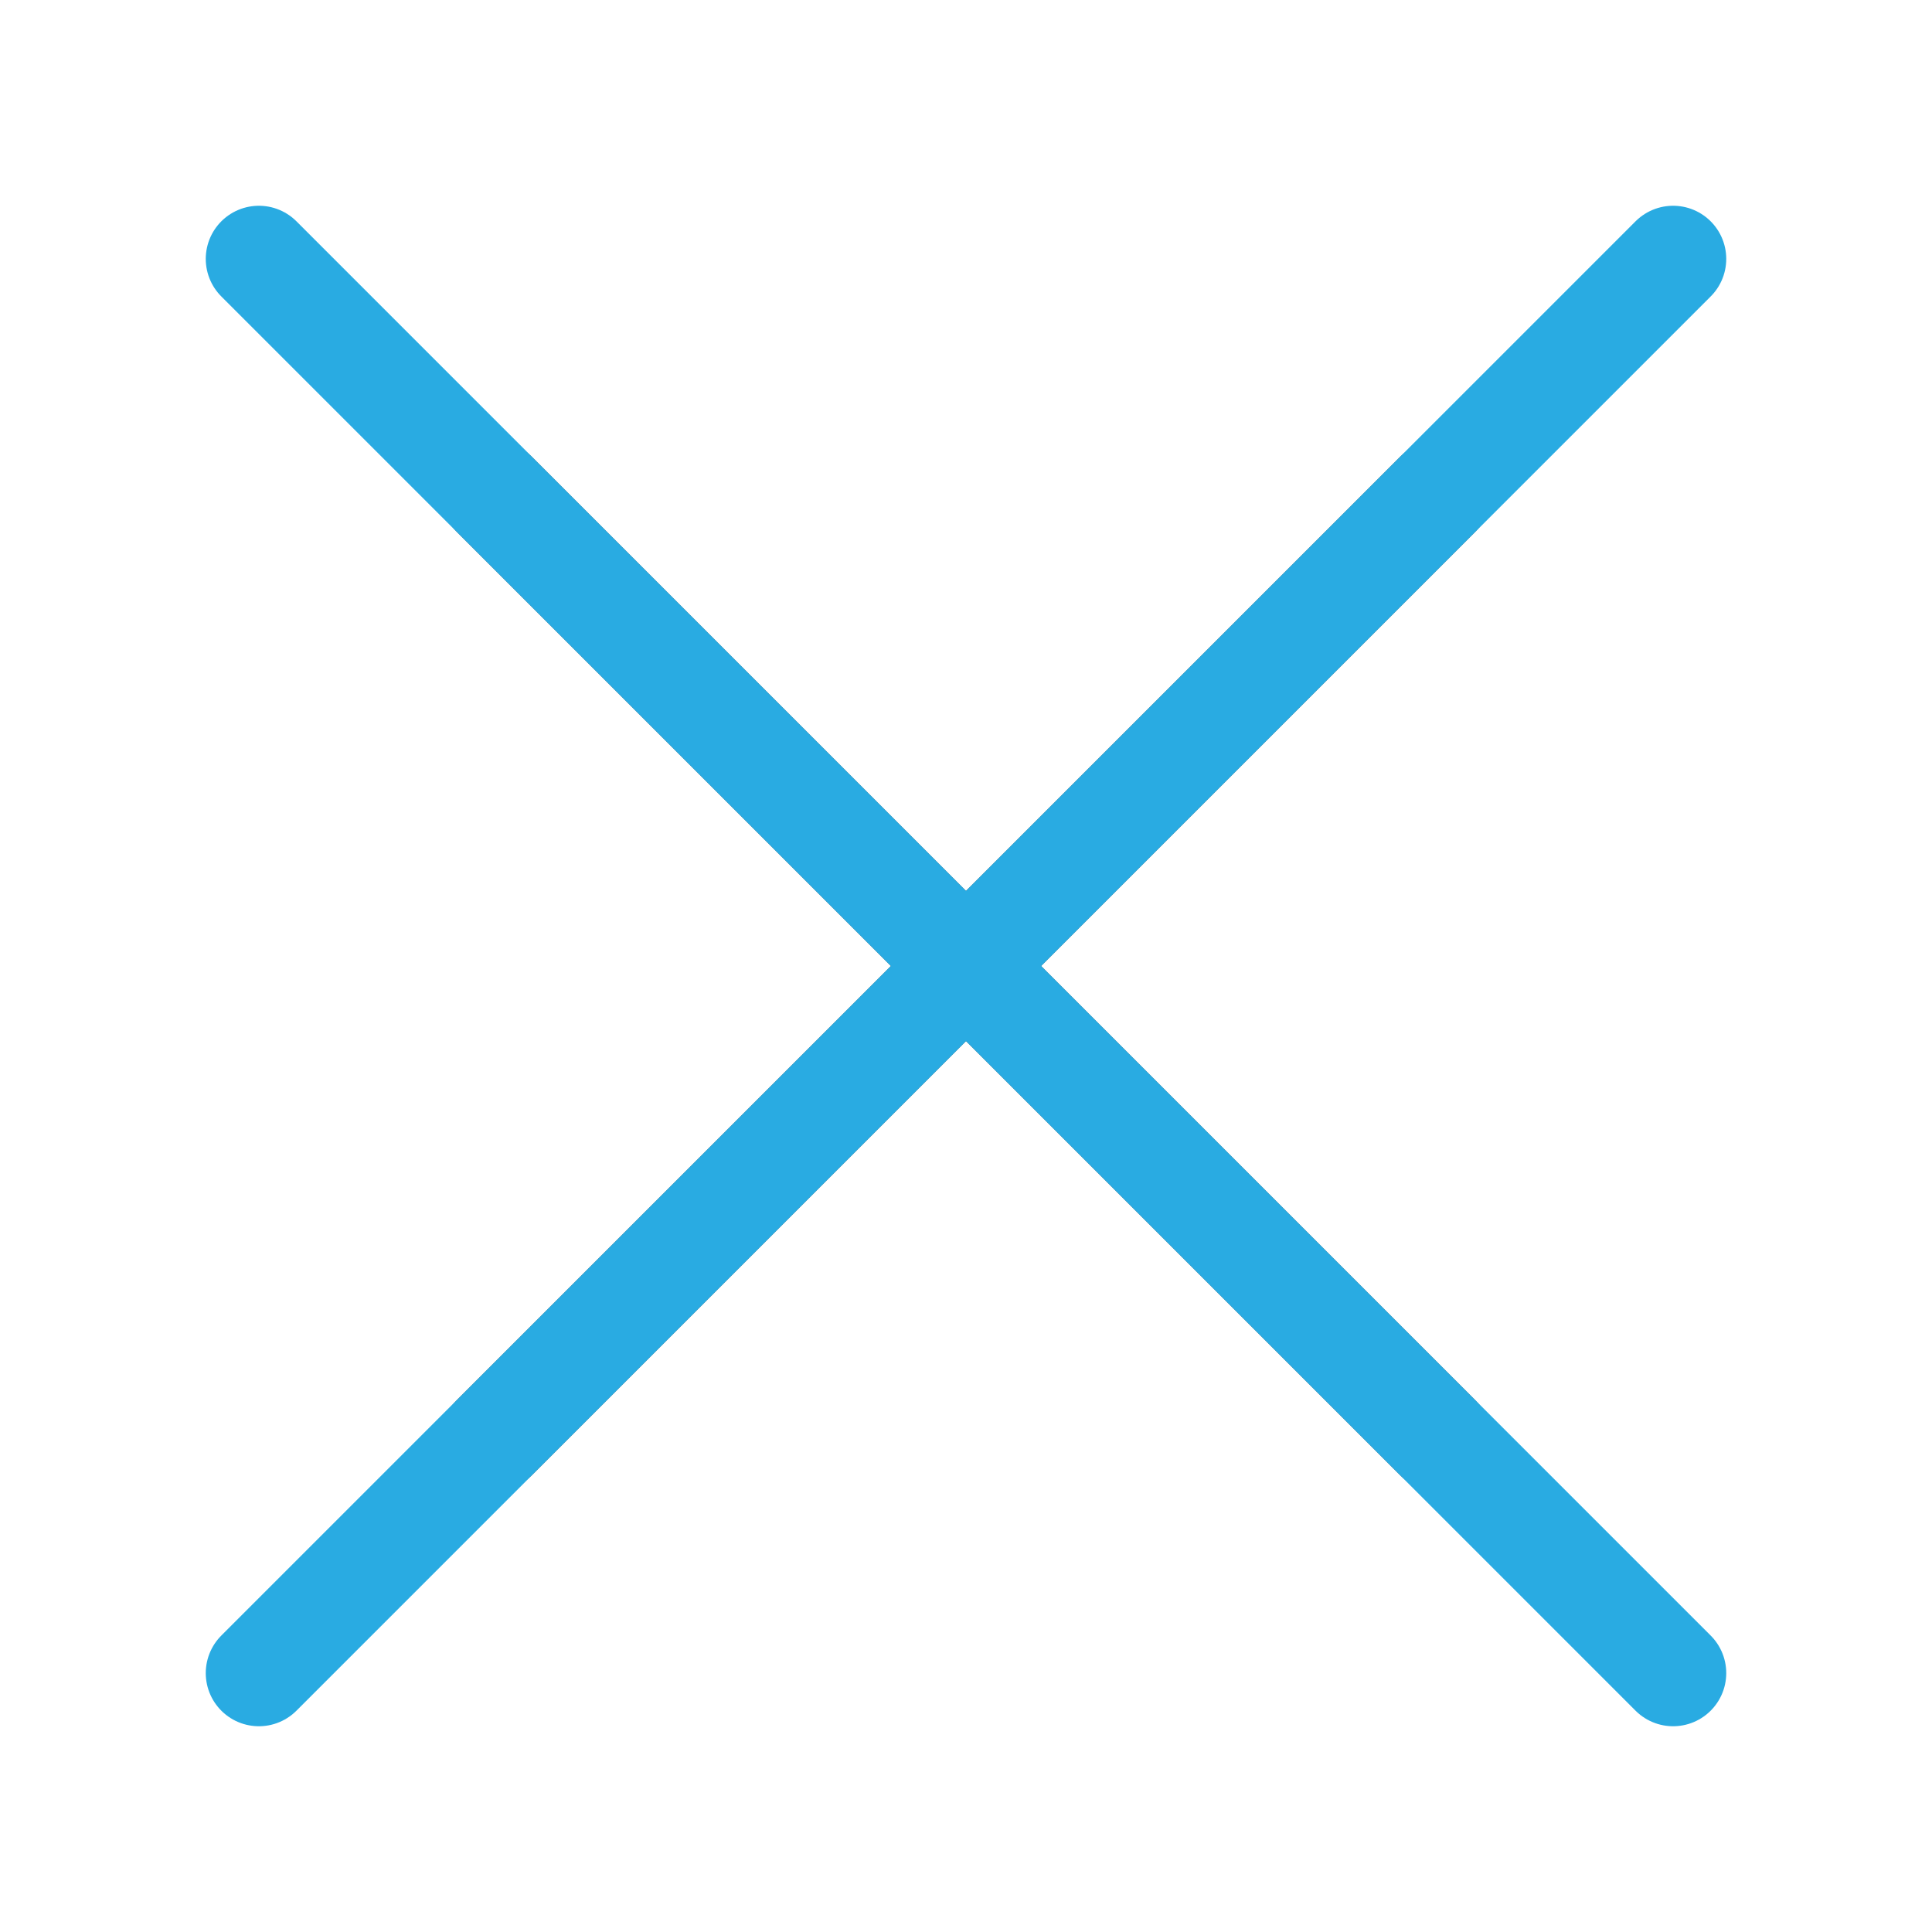 <?xml version="1.0" encoding="utf-8"?>
<!-- Generator: Adobe Illustrator 19.0.0, SVG Export Plug-In . SVG Version: 6.00 Build 0)  -->
<svg version="1.1" id="Layer_1" xmlns="http://www.w3.org/2000/svg" xmlns:xlink="http://www.w3.org/1999/xlink" x="0px" y="0px"
	 viewBox="-454 256 50 50" style="enable-background:new -454 256 50 50;" xml:space="preserve">
<style type="text/css">
	.st0{fill:none;stroke:#666666;stroke-width:2.75;stroke-linecap:round;stroke-linejoin:round;}
	.st1{fill:none;stroke:#29ABE2;stroke-width:2.75;stroke-linecap:round;stroke-linejoin:round;}
</style>
<title>iRead_assets</title>
<line class="st0" x1="-441.2" y1="268.8" x2="-416.8" y2="293.2"/>
<line class="st0" x1="-441.2" y1="293.2" x2="-416.8" y2="268.8"/>
<line class="st1" x1="-447.3" y1="262.7" x2="-410.7" y2="299.3"/>
<line class="st1" x1="-447.3" y1="299.3" x2="-410.7" y2="262.7"/>
</svg>
